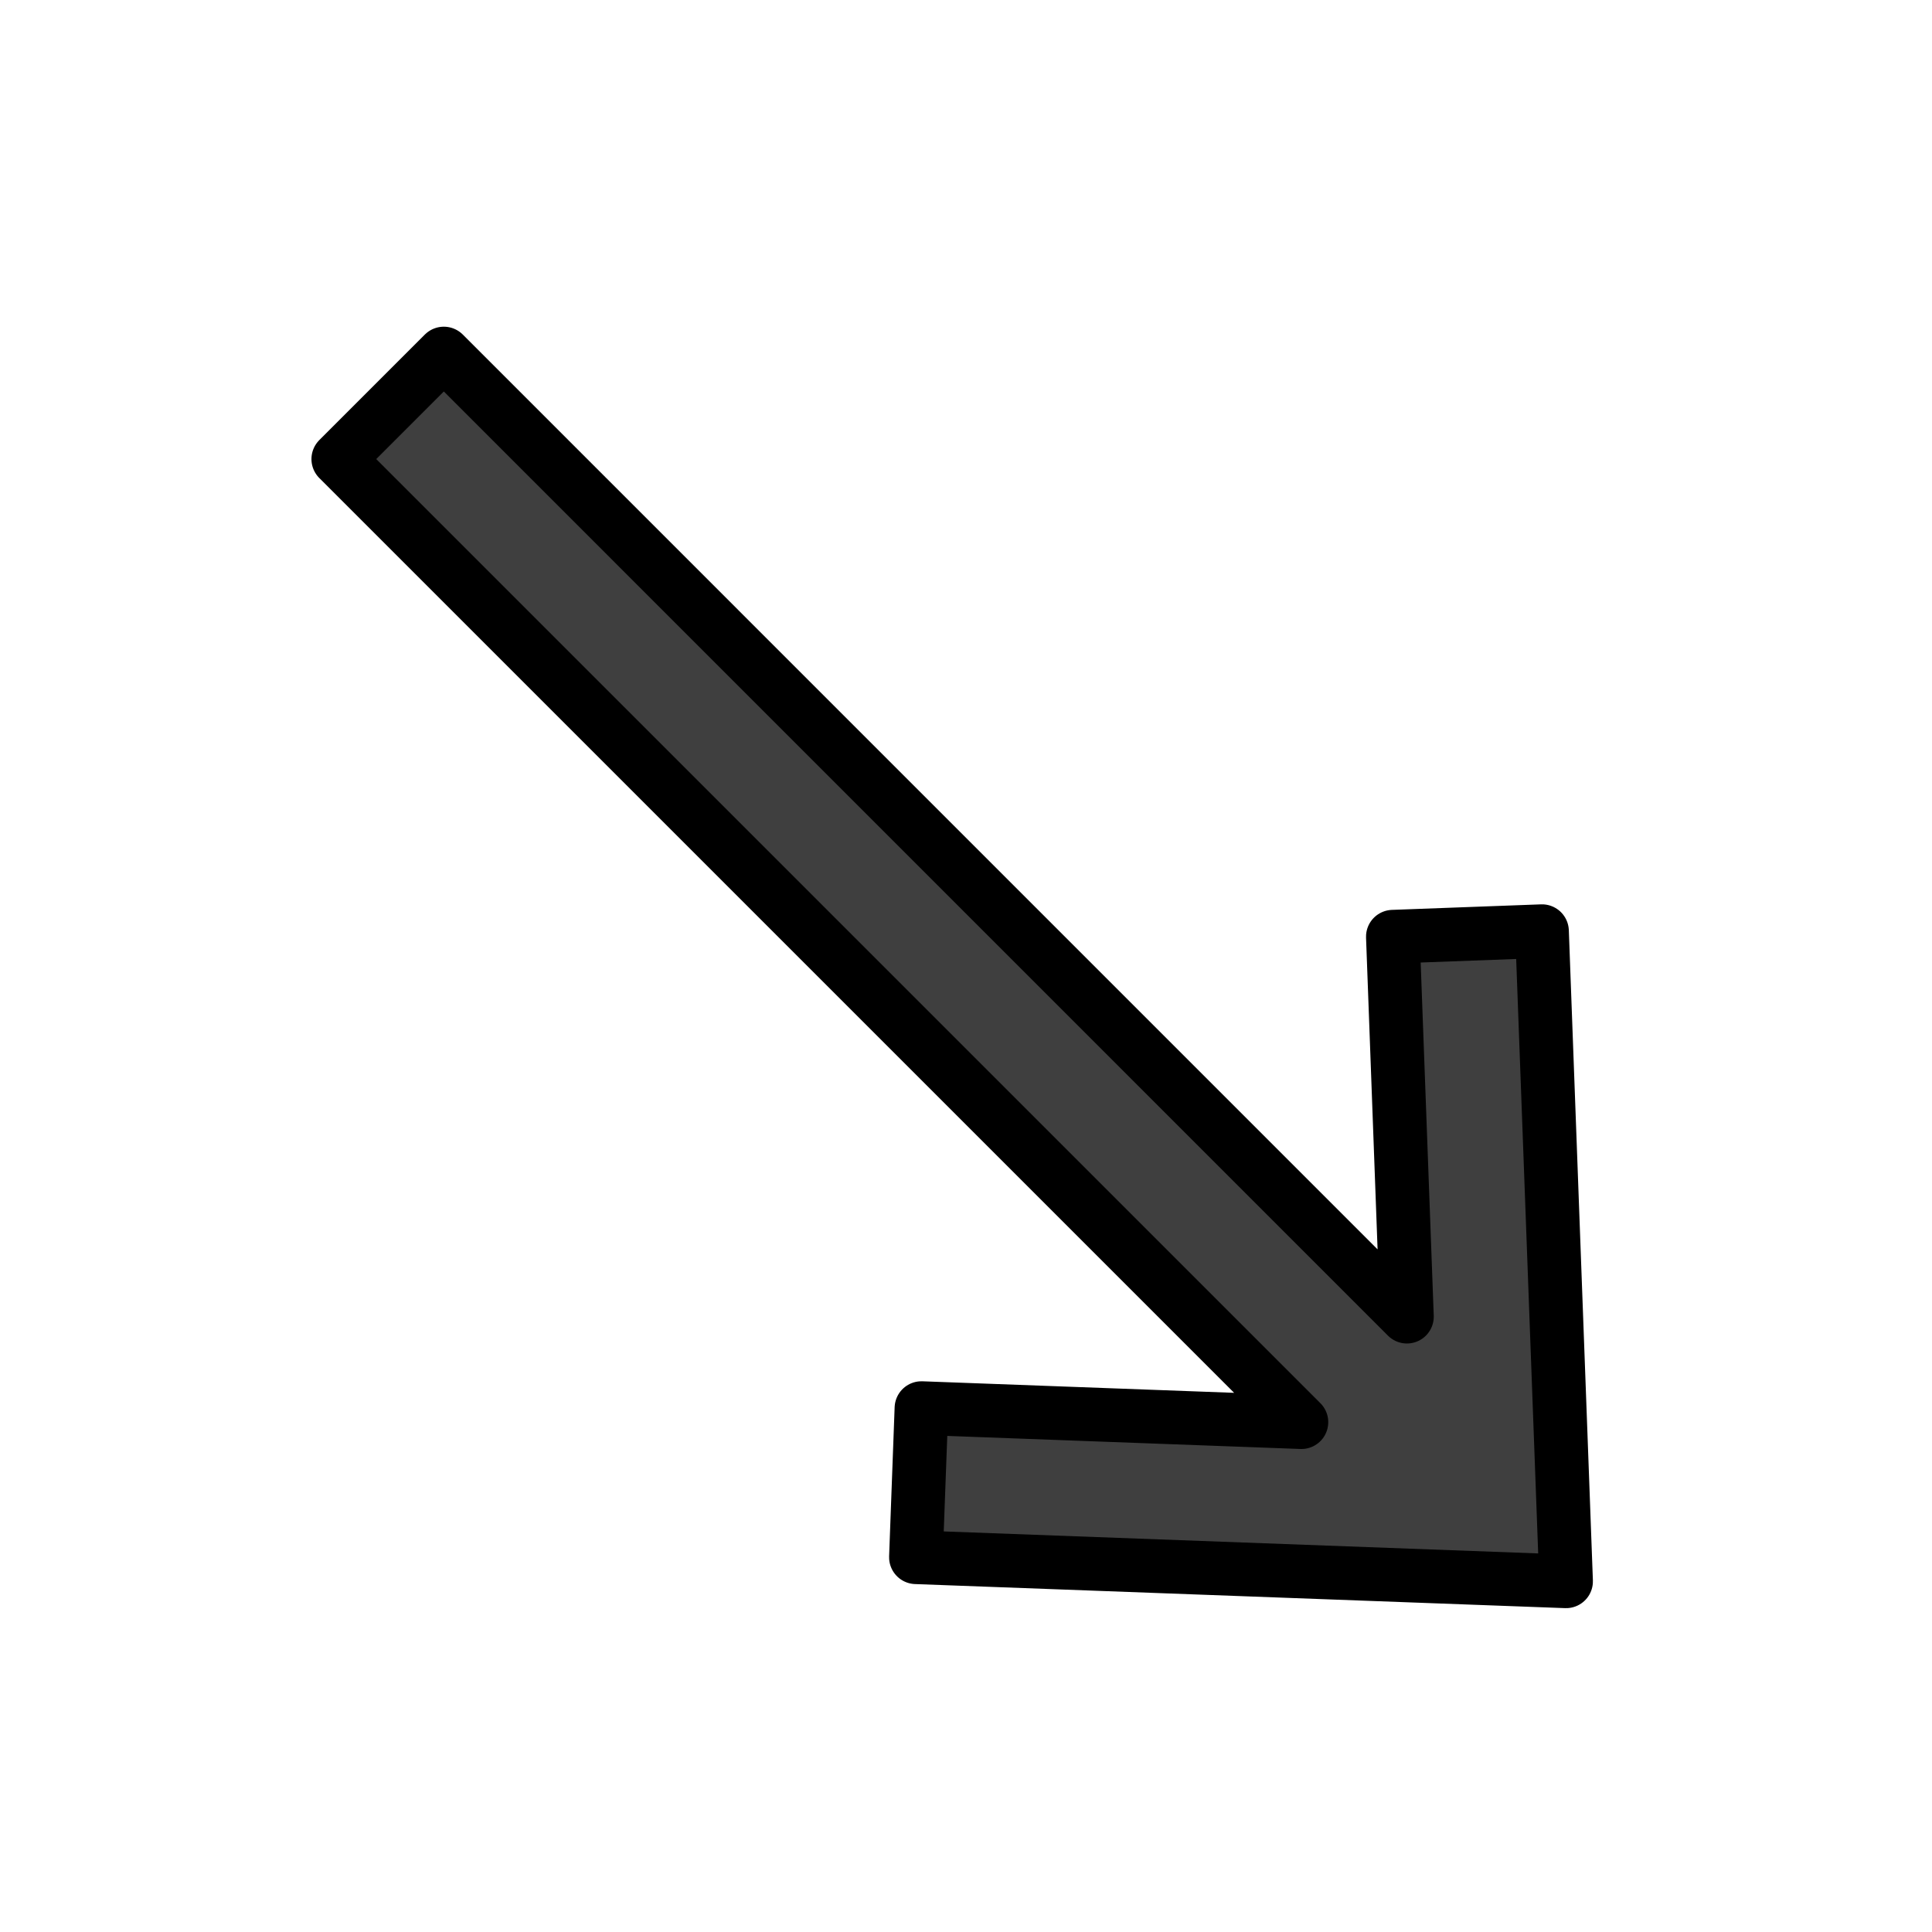 <?xml version="1.0" encoding="utf-8"?>
<!-- Generator: www.svgicons.com -->
<svg xmlns="http://www.w3.org/2000/svg" width="800" height="800" viewBox="0 0 72 72">
<path fill="#3F3F3F" d="m57.466 34.702l.897 24.229l-24.229-.897l.206-5.558L48.5 53L12.607 17.108l3.933-3.933l35.892 35.893l-.524-14.16z"/><path fill="none" stroke="#000" stroke-linecap="round" stroke-linejoin="round" stroke-miterlimit="10" stroke-width="2" d="m57.466 34.702l.897 24.229l-24.229-.897l.206-5.558L48.5 53L12.607 17.108l3.933-3.933l35.892 35.893l-.524-14.16z"/>
</svg>